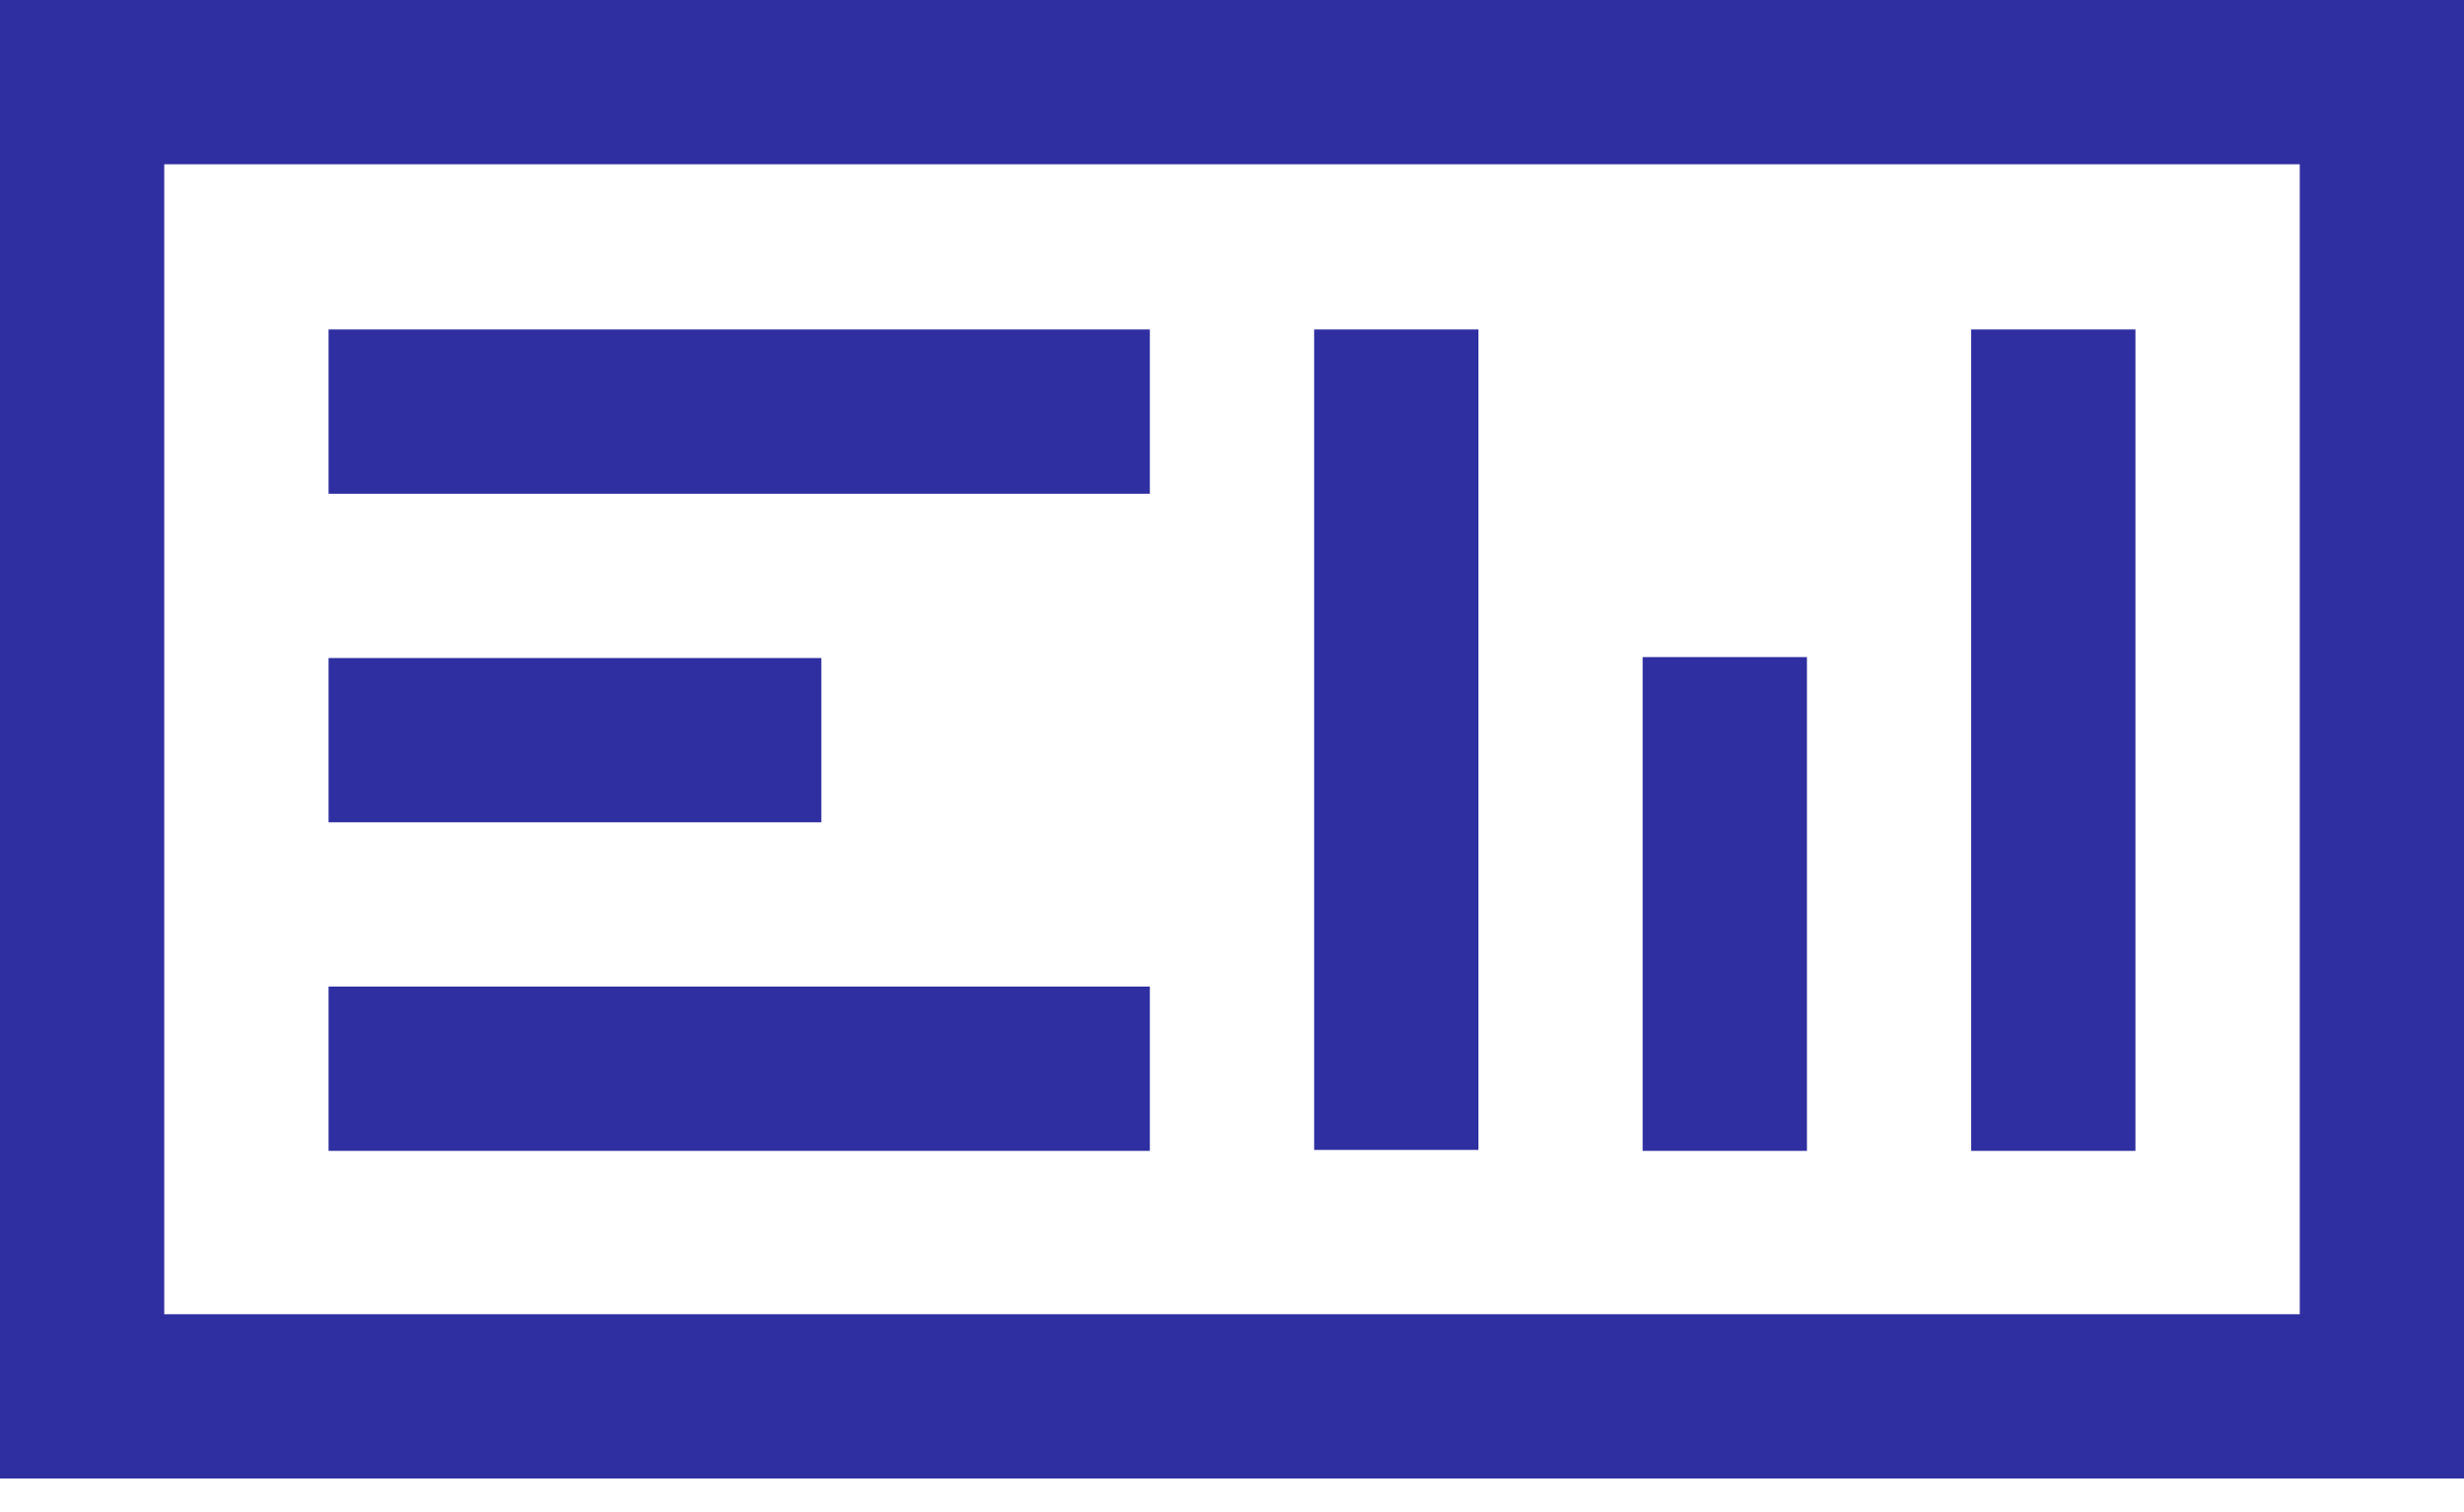 <svg width="44" height="27" viewBox="0 0 44 27" fill="none" xmlns="http://www.w3.org/2000/svg">
<path d="M5.867 8.816H20.533V5.883H5.867V8.816Z" fill="#2F2FA1"/>
<path d="M14.667 11.75H5.867V14.683H14.667V11.75Z" fill="#2F2FA1"/>
<path d="M5.867 20.55H20.533V17.616H5.867V20.55Z" fill="#2F2FA1"/>
<path fill-rule="evenodd" clip-rule="evenodd" d="M44 0V26.4H0V0H44ZM41.067 23.467V2.933H2.933V23.467H41.067Z" fill="#2F2FA1"/>
<path d="M35.2 5.883V20.55H38.133V5.883H35.2Z" fill="#2F2FA1"/>
<path d="M29.333 20.55H32.267V11.733H29.333V20.55Z" fill="#2F2FA1"/>
<path d="M23.467 20.533H26.4V5.883H23.467V20.533Z" fill="#2F2FA1"/>
</svg>
